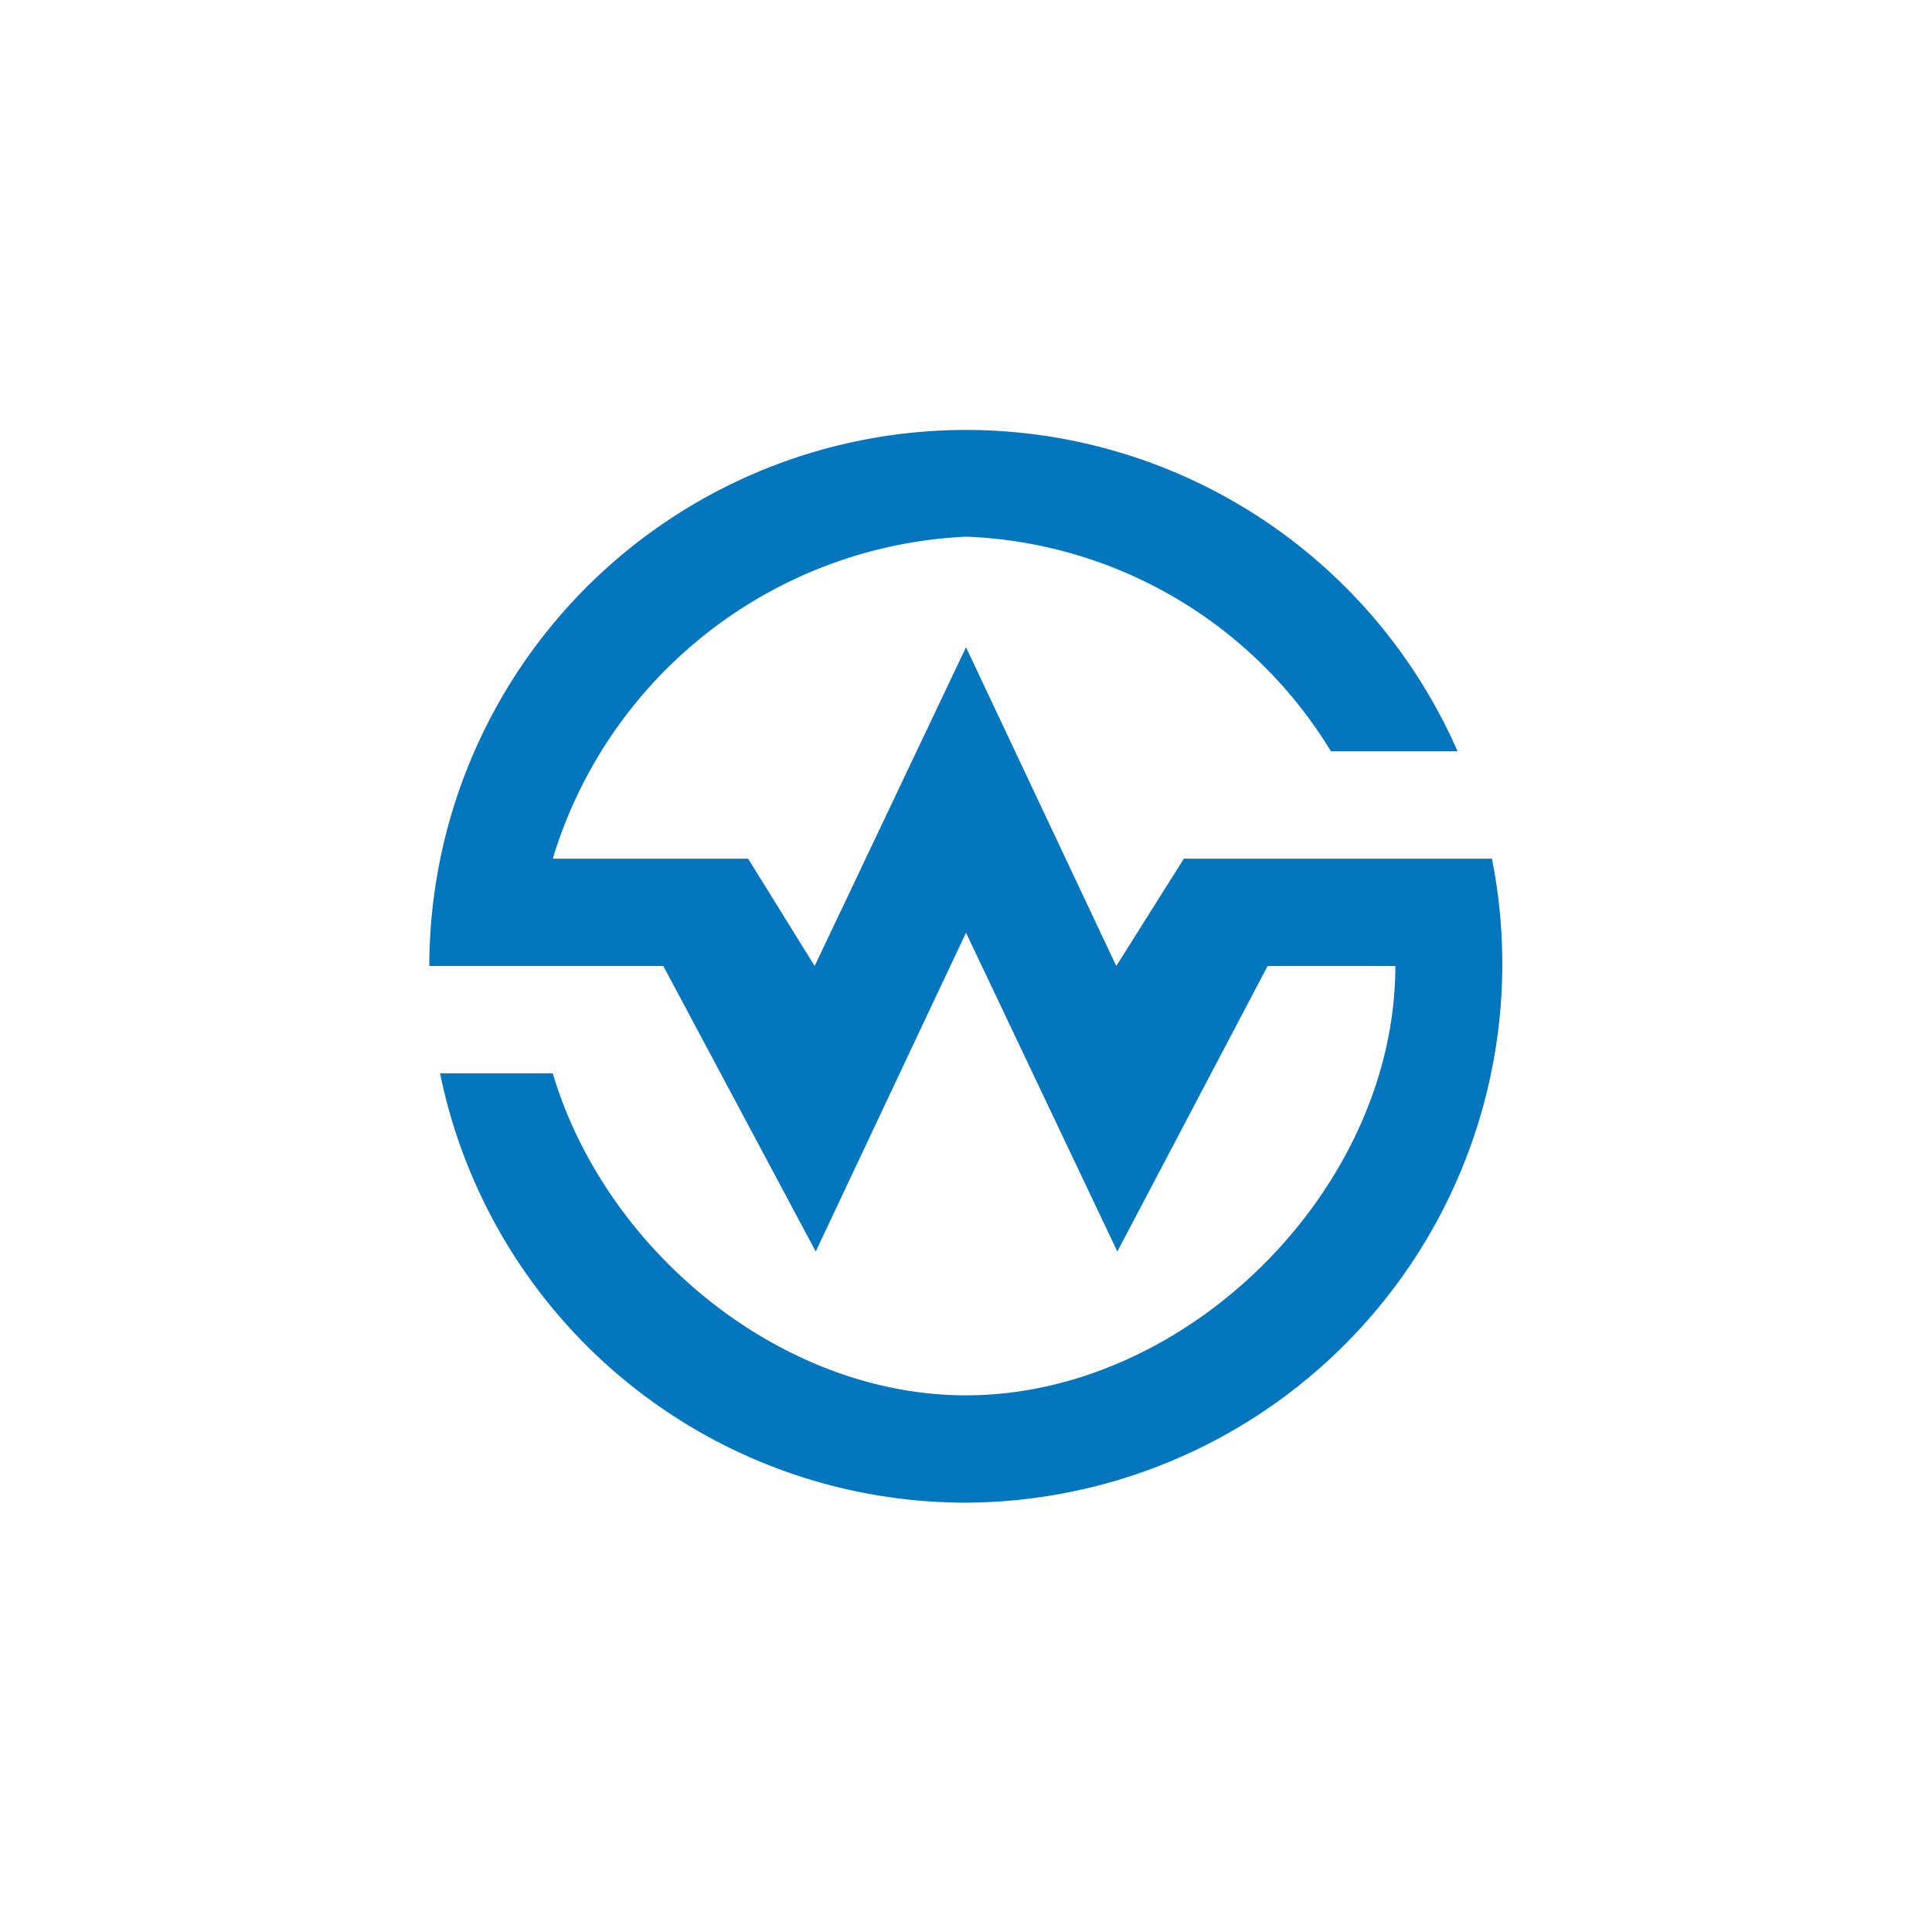 <svg xmlns="http://www.w3.org/2000/svg" width="18" height="18"><path fill="#0376BE" d="M9 13c2.07 0 4-1.93 4-4h-1.19l-1.4 2.66L9 8.69l-1.4 2.97L6.18 9H4a5 5 0 0 1 9.58-2H12.4A4.16 4.16 0 0 0 9 5a4.23 4.23 0 0 0-3.85 3h1.82l.62 1L9 6.03 10.4 9l.63-1h2.87A5.02 5.02 0 0 1 9 14a5 5 0 0 1-4.9-4h1.05c.49 1.65 2.12 3 3.85 3"/></svg>
